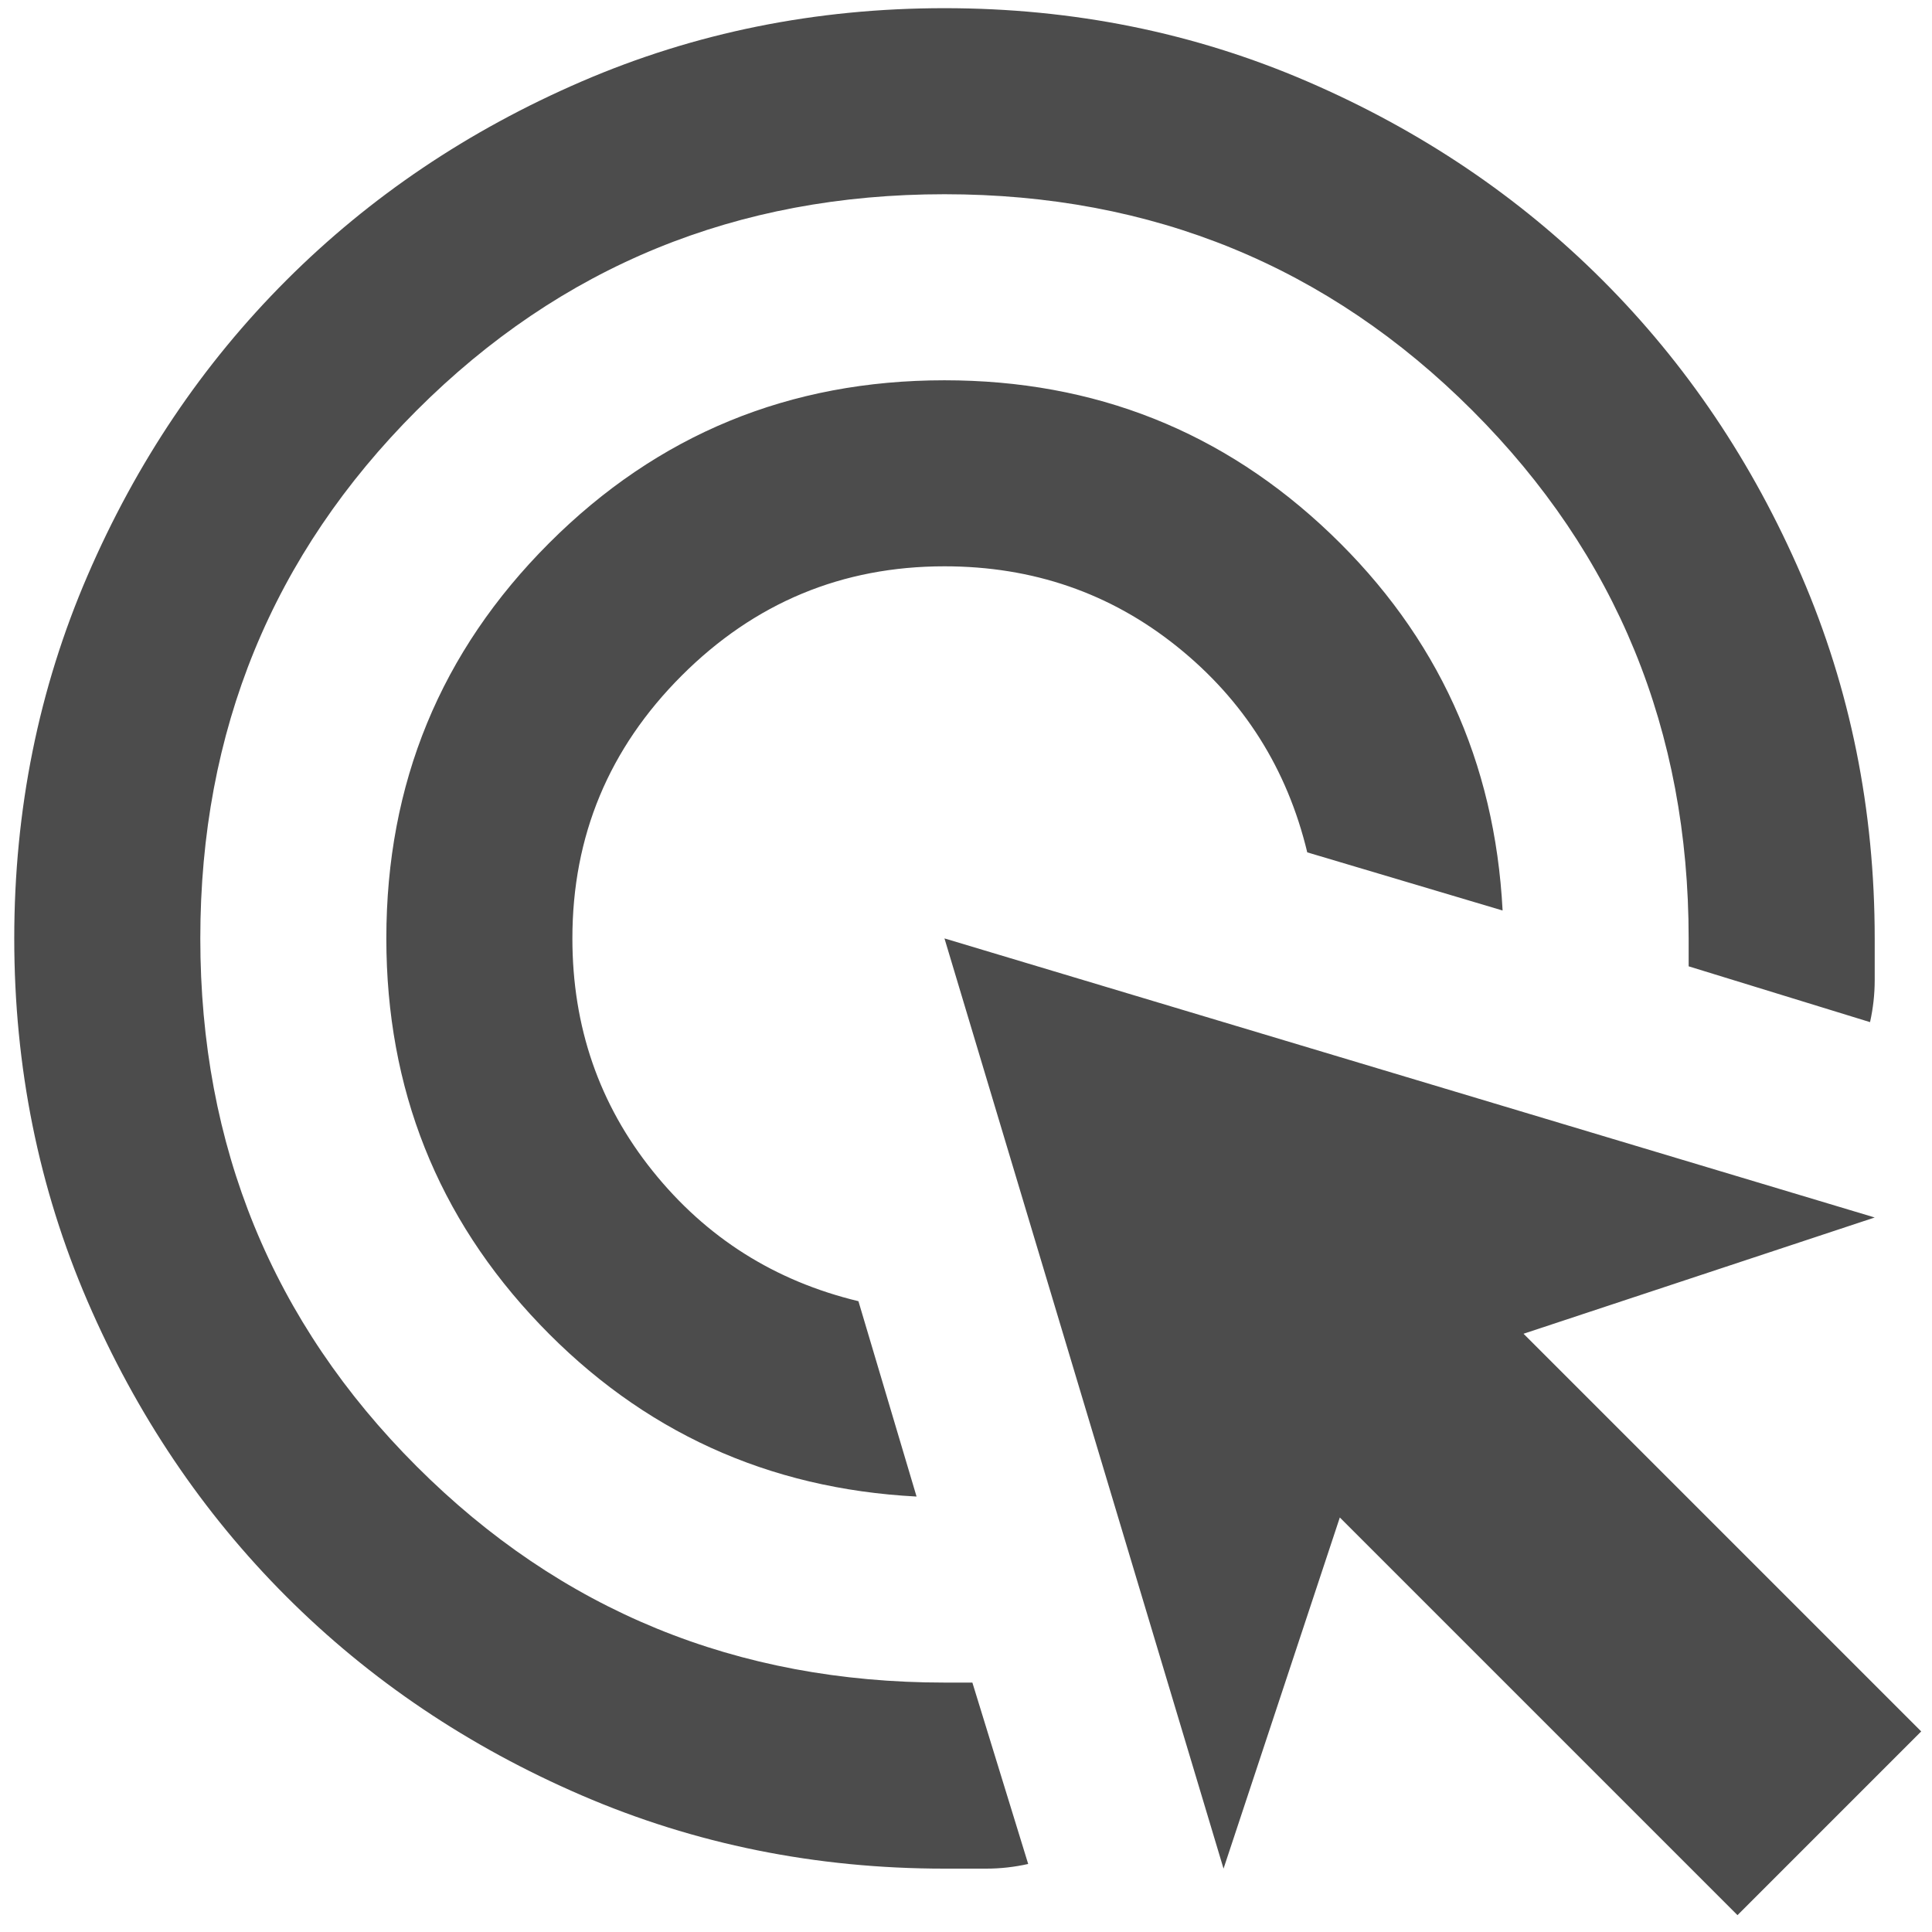<svg width="90" height="90" viewBox="0 0 90 90" fill="none" xmlns="http://www.w3.org/2000/svg">
<path d="M42.697 69.715C35.764 69.354 29.914 66.681 25.147 61.698C20.381 56.715 17.997 50.72 17.997 43.715C17.997 36.492 20.525 30.354 25.581 25.298C30.636 20.242 36.775 17.715 43.997 17.715C51.003 17.715 56.997 20.098 61.981 24.865C66.964 29.631 69.636 35.481 69.997 42.415L60.897 39.706C59.959 35.806 57.936 32.611 54.831 30.119C51.725 27.627 48.114 26.381 43.997 26.381C39.231 26.381 35.15 28.079 31.756 31.473C28.361 34.867 26.664 38.948 26.664 43.715C26.664 47.831 27.91 51.443 30.402 54.548C32.893 57.654 36.089 59.676 39.989 60.615L42.697 69.715ZM47.897 86.831C47.247 86.976 46.597 87.048 45.947 87.048H43.997C38.003 87.048 32.37 85.91 27.097 83.635C21.825 81.361 17.239 78.273 13.339 74.373C9.439 70.473 6.352 65.887 4.077 60.615C1.802 55.343 0.664 49.709 0.664 43.715C0.664 37.72 1.802 32.087 4.077 26.815C6.352 21.543 9.439 16.956 13.339 13.056C17.239 9.156 21.825 6.069 27.097 3.794C32.37 1.519 38.003 0.381 43.997 0.381C49.992 0.381 55.625 1.519 60.897 3.794C66.17 6.069 70.756 9.156 74.656 13.056C78.556 16.956 81.643 21.543 83.918 26.815C86.193 32.087 87.331 37.72 87.331 43.715V45.665C87.331 46.315 87.258 46.965 87.114 47.615L78.664 45.015V43.715C78.664 34.037 75.306 25.84 68.589 19.123C61.872 12.406 53.675 9.048 43.997 9.048C34.32 9.048 26.122 12.406 19.406 19.123C12.689 25.84 9.331 34.037 9.331 43.715C9.331 53.392 12.689 61.59 19.406 68.306C26.122 75.023 34.32 78.381 43.997 78.381H45.297L47.897 86.831ZM80.939 89.215L62.414 70.69L56.997 87.048L43.997 43.715L87.331 56.715L70.972 62.131L89.497 80.656L80.939 89.215Z" fill="black" fill-opacity="0.7"/>
</svg>
